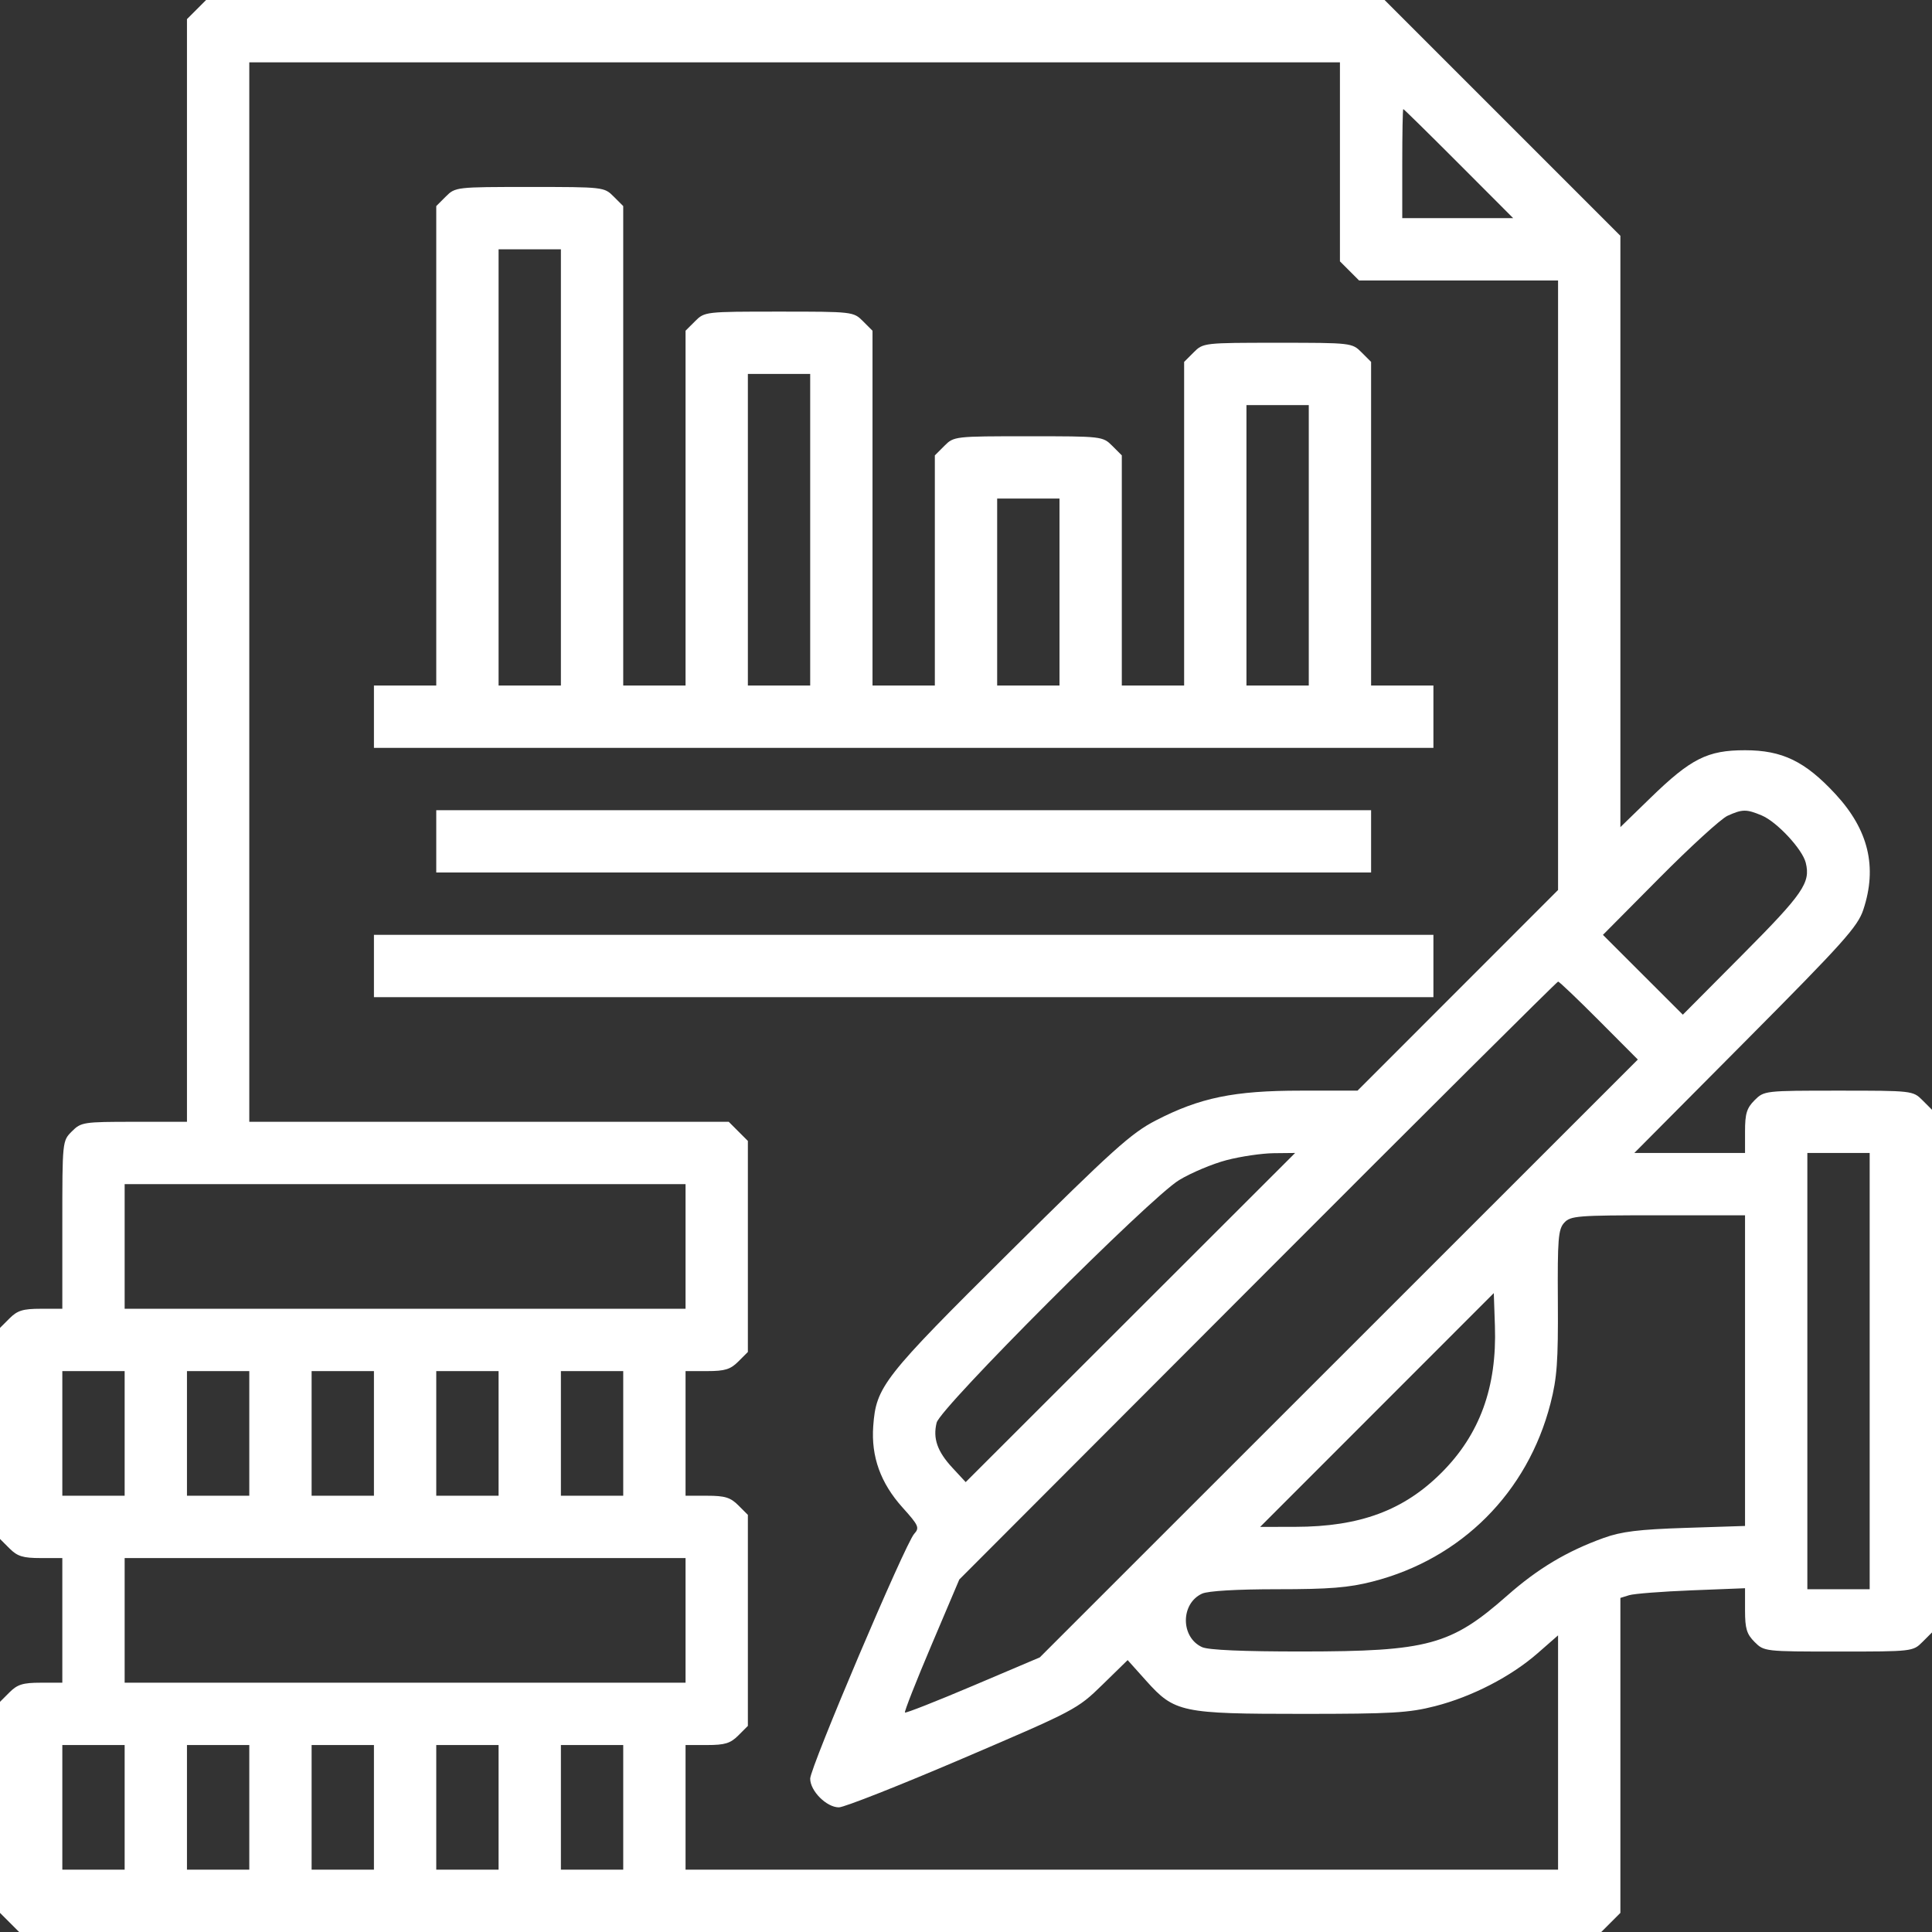 <?xml version="1.0" encoding="UTF-8"?> <svg xmlns="http://www.w3.org/2000/svg" width="716" height="716" viewBox="0 0 716 716" fill="none"><rect x="0" y="0" width="716" height="716" fill="#333333" stroke="none"/> <path fill-rule="evenodd" clip-rule="evenodd" d="M72.834 3.544L69.29 7.086V211.415V415.742H49.737C30.901 415.742 30.053 415.872 26.641 419.286C23.097 422.828 23.097 422.833 23.097 453.931V485.032H15.092C8.517 485.032 6.453 485.666 3.544 488.576L0 492.119V531.226V570.333L3.544 573.875C6.453 576.786 8.517 577.419 15.092 577.419H23.097V600.516V623.613H15.092C8.517 623.613 6.453 624.247 3.544 627.157L0 630.699V669.806V708.914L3.544 712.456L7.086 716H300.258H593.43L596.972 712.456L600.516 708.914V650.552V592.191L603.764 591.181C605.551 590.623 615.945 589.815 626.861 589.383L646.71 588.598V596.787C646.71 603.559 647.323 605.592 650.254 608.521C653.767 612.036 654.02 612.065 681.355 612.065C708.69 612.065 708.943 612.036 712.456 608.521L716 604.978V508.129V411.28L712.456 407.737C708.943 404.222 708.69 404.194 681.355 404.194C654.02 404.194 653.767 404.222 650.254 407.737C647.343 410.646 646.71 412.71 646.71 419.286V427.29H626.195H605.68L646.923 385.788C683.152 349.332 688.454 343.422 690.534 337.173C695.803 321.345 692.479 307.529 680.212 294.279C668.974 282.14 660.517 278.042 646.71 278.038C632.797 278.033 626.663 281.122 611.704 295.66L600.516 306.533V196.961V87.388L556.823 43.693L513.128 0H294.752H76.377L72.834 3.544ZM92.387 219.419V415.742H181.23H270.075L273.617 419.286L277.161 422.828V461.936V501.043L273.617 504.585C270.709 507.495 268.644 508.129 262.069 508.129H254.065V531.226V554.323H262.069C268.644 554.323 270.709 554.956 273.617 557.866L277.161 561.409V600.516V639.623L273.617 643.166C270.709 646.076 268.644 646.71 262.069 646.71H254.065V669.806V692.903H415.742H577.419V649.484V606.067L569.873 612.669C559.919 621.374 545.521 628.803 531.79 632.315C522.104 634.792 515.755 635.161 482.893 635.161C437.821 635.161 435.288 634.627 424.78 622.901L417.907 615.232L408.524 624.398C399.284 633.425 398.494 633.84 356.793 651.686C333.5 661.652 312.847 669.806 310.894 669.806C306.324 669.806 300.258 663.741 300.258 659.17C300.258 655.025 335.472 572.117 338.791 568.451C340.851 566.174 340.496 565.37 334.462 558.66C326.336 549.622 322.805 539.809 323.62 528.536C324.683 513.841 327.284 510.522 374.22 463.967C412.428 426.068 419.211 419.959 428.301 415.26C444.666 406.799 457.315 404.194 482.025 404.194H503.097L540.258 367.012L577.419 329.831V216.883V103.935H540.544H503.667L500.125 100.392L496.581 96.849V59.972V23.097H294.484H92.387V219.419ZM519.677 60.629V80.839H540.229H560.78L540.609 60.629C529.515 49.514 520.266 40.419 520.057 40.419C519.849 40.419 519.677 49.514 519.677 60.629ZM165.221 72.834L161.677 76.377V165.221V254.065H150.129H138.581V265.613V277.161H334.903H531.226V265.613V254.065H519.677H508.129V194.092V134.119L504.585 130.576C501.072 127.061 500.819 127.032 473.484 127.032C446.149 127.032 445.896 127.061 442.383 130.576L438.839 134.119V194.092V254.065H427.29H415.742V211.415V168.764L412.198 165.221C408.684 161.706 408.432 161.677 381.097 161.677C353.762 161.677 353.509 161.706 349.996 165.221L346.452 168.764V211.415V254.065H334.903H323.355V188.318V122.57L319.811 119.028C316.297 115.513 316.045 115.484 288.71 115.484C261.375 115.484 261.122 115.513 257.608 119.028L254.065 122.57V188.318V254.065H242.516H230.968V165.221V76.377L227.424 72.834C223.91 69.319 223.658 69.29 196.323 69.29C168.988 69.29 168.735 69.319 165.221 72.834ZM184.774 173.226V254.065H196.323H207.871V173.226V92.387H196.323H184.774V173.226ZM277.161 196.323V254.065H288.71H300.258V196.323V138.581H288.71H277.161V196.323ZM461.936 202.097V254.065H473.484H485.032V202.097V150.129H473.484H461.936V202.097ZM369.548 219.419V254.065H381.097H392.645V219.419V184.774H381.097H369.548V219.419ZM161.677 311.806V323.355H334.903H508.129V311.806V300.258H334.903H161.677V311.806ZM640.214 302.334C637.832 303.412 626.47 313.783 614.966 325.379L594.048 346.462L608.853 361.252L623.659 376.044L645.901 353.669C668.288 331.15 671.061 327.108 669.205 319.71C667.941 314.678 658.508 304.554 652.891 302.203C647.205 299.822 645.721 299.838 640.214 302.334ZM138.581 358V369.548H334.903H531.226V358V346.452H334.903H138.581V358ZM466.106 474.567L355.52 585.359L345.173 609.74C339.482 623.15 335.071 634.366 335.371 634.666C335.671 634.966 347.039 630.491 360.632 624.722L385.347 614.23L496.165 503.449L606.982 392.668L592.588 378.221C584.672 370.276 577.857 363.774 577.442 363.774C577.03 363.774 526.927 413.631 466.106 474.567ZM454.601 429.936C449.375 431.301 441.444 434.632 436.975 437.342C426.238 443.849 348.494 521.638 347.114 527.256C345.681 533.088 347.367 537.917 352.935 543.928L357.883 549.27L418.929 488.28L479.976 427.29L472.039 427.374C467.672 427.419 459.825 428.572 454.601 429.936ZM669.806 508.129V588.968H681.355H692.903V508.129V427.29H681.355H669.806V508.129ZM46.194 461.936V485.032H150.129H254.065V461.936V438.839H150.129H46.194V461.936ZM579.687 453.16C577.483 455.597 577.199 459.139 577.343 482.392C577.48 504.523 577.034 510.693 574.616 520.11C566.145 553.11 541.578 577.711 508.693 586.121C499.784 588.399 492.722 588.968 473.321 588.968C458.379 588.968 447.706 589.593 445.501 590.599C437.483 594.251 437.483 606.781 445.501 610.433C447.836 611.499 460.71 612.057 482.574 612.043C529.27 612.014 537.73 609.707 558.559 591.335C569.932 581.304 580.69 574.874 594.345 569.953C600.92 567.583 607.333 566.798 624.696 566.233L646.71 565.52V507.953V450.387H614.454C584.473 450.387 582.02 450.582 579.687 453.16ZM510.303 522.549L467.007 565.871L479.989 565.849C503.953 565.81 520.212 559.794 534.228 545.777C548.416 531.59 554.789 514.078 554.017 491.413L553.601 479.226L510.303 522.549ZM23.097 531.226V554.323H34.645H46.194V531.226V508.129H34.645H23.097V531.226ZM69.29 531.226V554.323H80.839H92.387V531.226V508.129H80.839H69.29V531.226ZM115.484 531.226V554.323H127.032H138.581V531.226V508.129H127.032H115.484V531.226ZM161.677 531.226V554.323H173.226H184.774V531.226V508.129H173.226H161.677V531.226ZM207.871 531.226V554.323H219.419H230.968V531.226V508.129H219.419H207.871V531.226ZM46.194 600.516V623.613H150.129H254.065V600.516V577.419H150.129H46.194V600.516ZM23.097 669.806V692.903H34.645H46.194V669.806V646.71H34.645H23.097V669.806ZM69.29 669.806V692.903H80.839H92.387V669.806V646.71H80.839H69.29V669.806ZM115.484 669.806V692.903H127.032H138.581V669.806V646.71H127.032H115.484V669.806ZM161.677 669.806V692.903H173.226H184.774V669.806V646.71H173.226H161.677V669.806ZM207.871 669.806V692.903H219.419H230.968V669.806V646.71H219.419H207.871V669.806Z" fill="white"></path> </svg> 